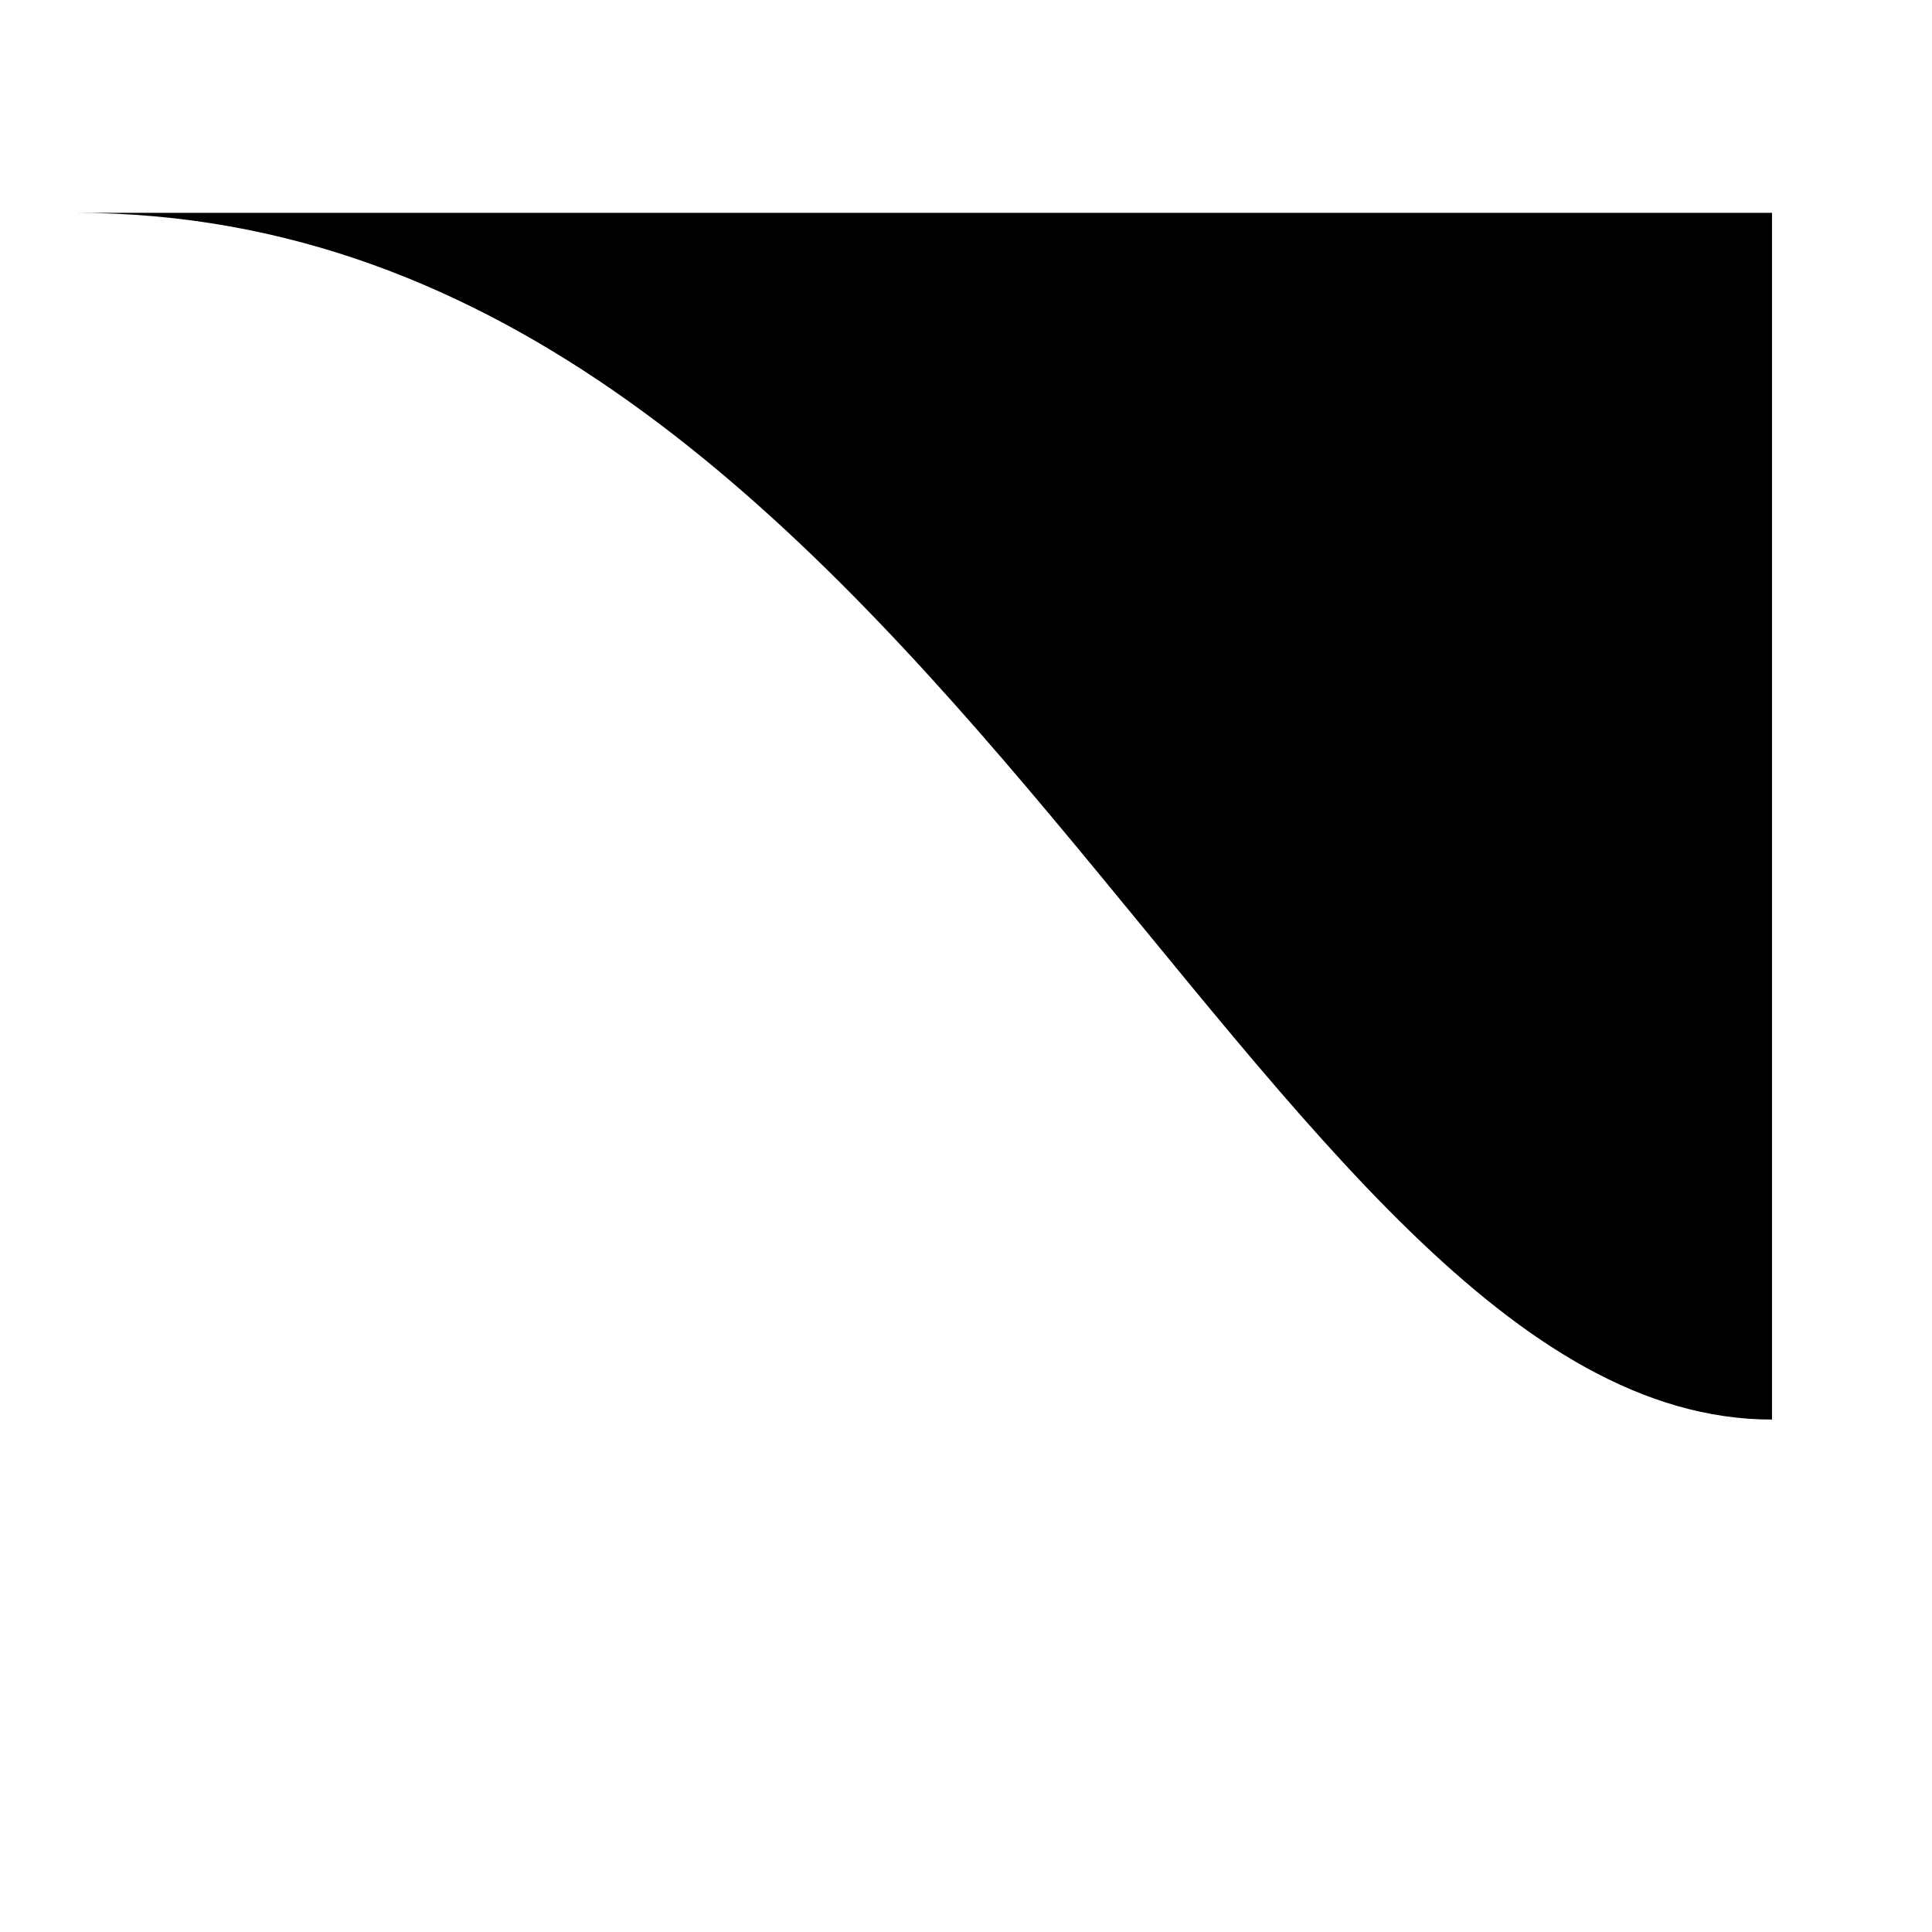<?xml version="1.0" encoding="utf-8"?>
<!-- Svg Vector Icons : http://www.onlinewebfonts.com/icon -->
<!DOCTYPE svg PUBLIC "-//W3C//DTD SVG 1.1//EN" "http://www.w3.org/Graphics/SVG/1.1/DTD/svg11.dtd">
<svg version="1.1" xmlns="http://www.w3.org/2000/svg" xmlns:xlink="http://www.w3.org/1999/xlink" x="0px" y="0px" viewBox="0 0 256 256" enable-background="new 0 0 256 256" xml:space="preserve">
<g><g><path fill="#000000" d="M234.8,28.2H10c113.3,0,156.5,159.9,224.8,159.9V28.2L234.8,28.2L234.8,28.2z"/><path fill="#000000" d="M241.7,227.8v-39.8V227.8z"/><path fill="#000000" d="M246,188.1v-40.6V188.1z"/><path fill="#000000" d="M240,188.1v-39.8V188.1z"/></g></g>
</svg>